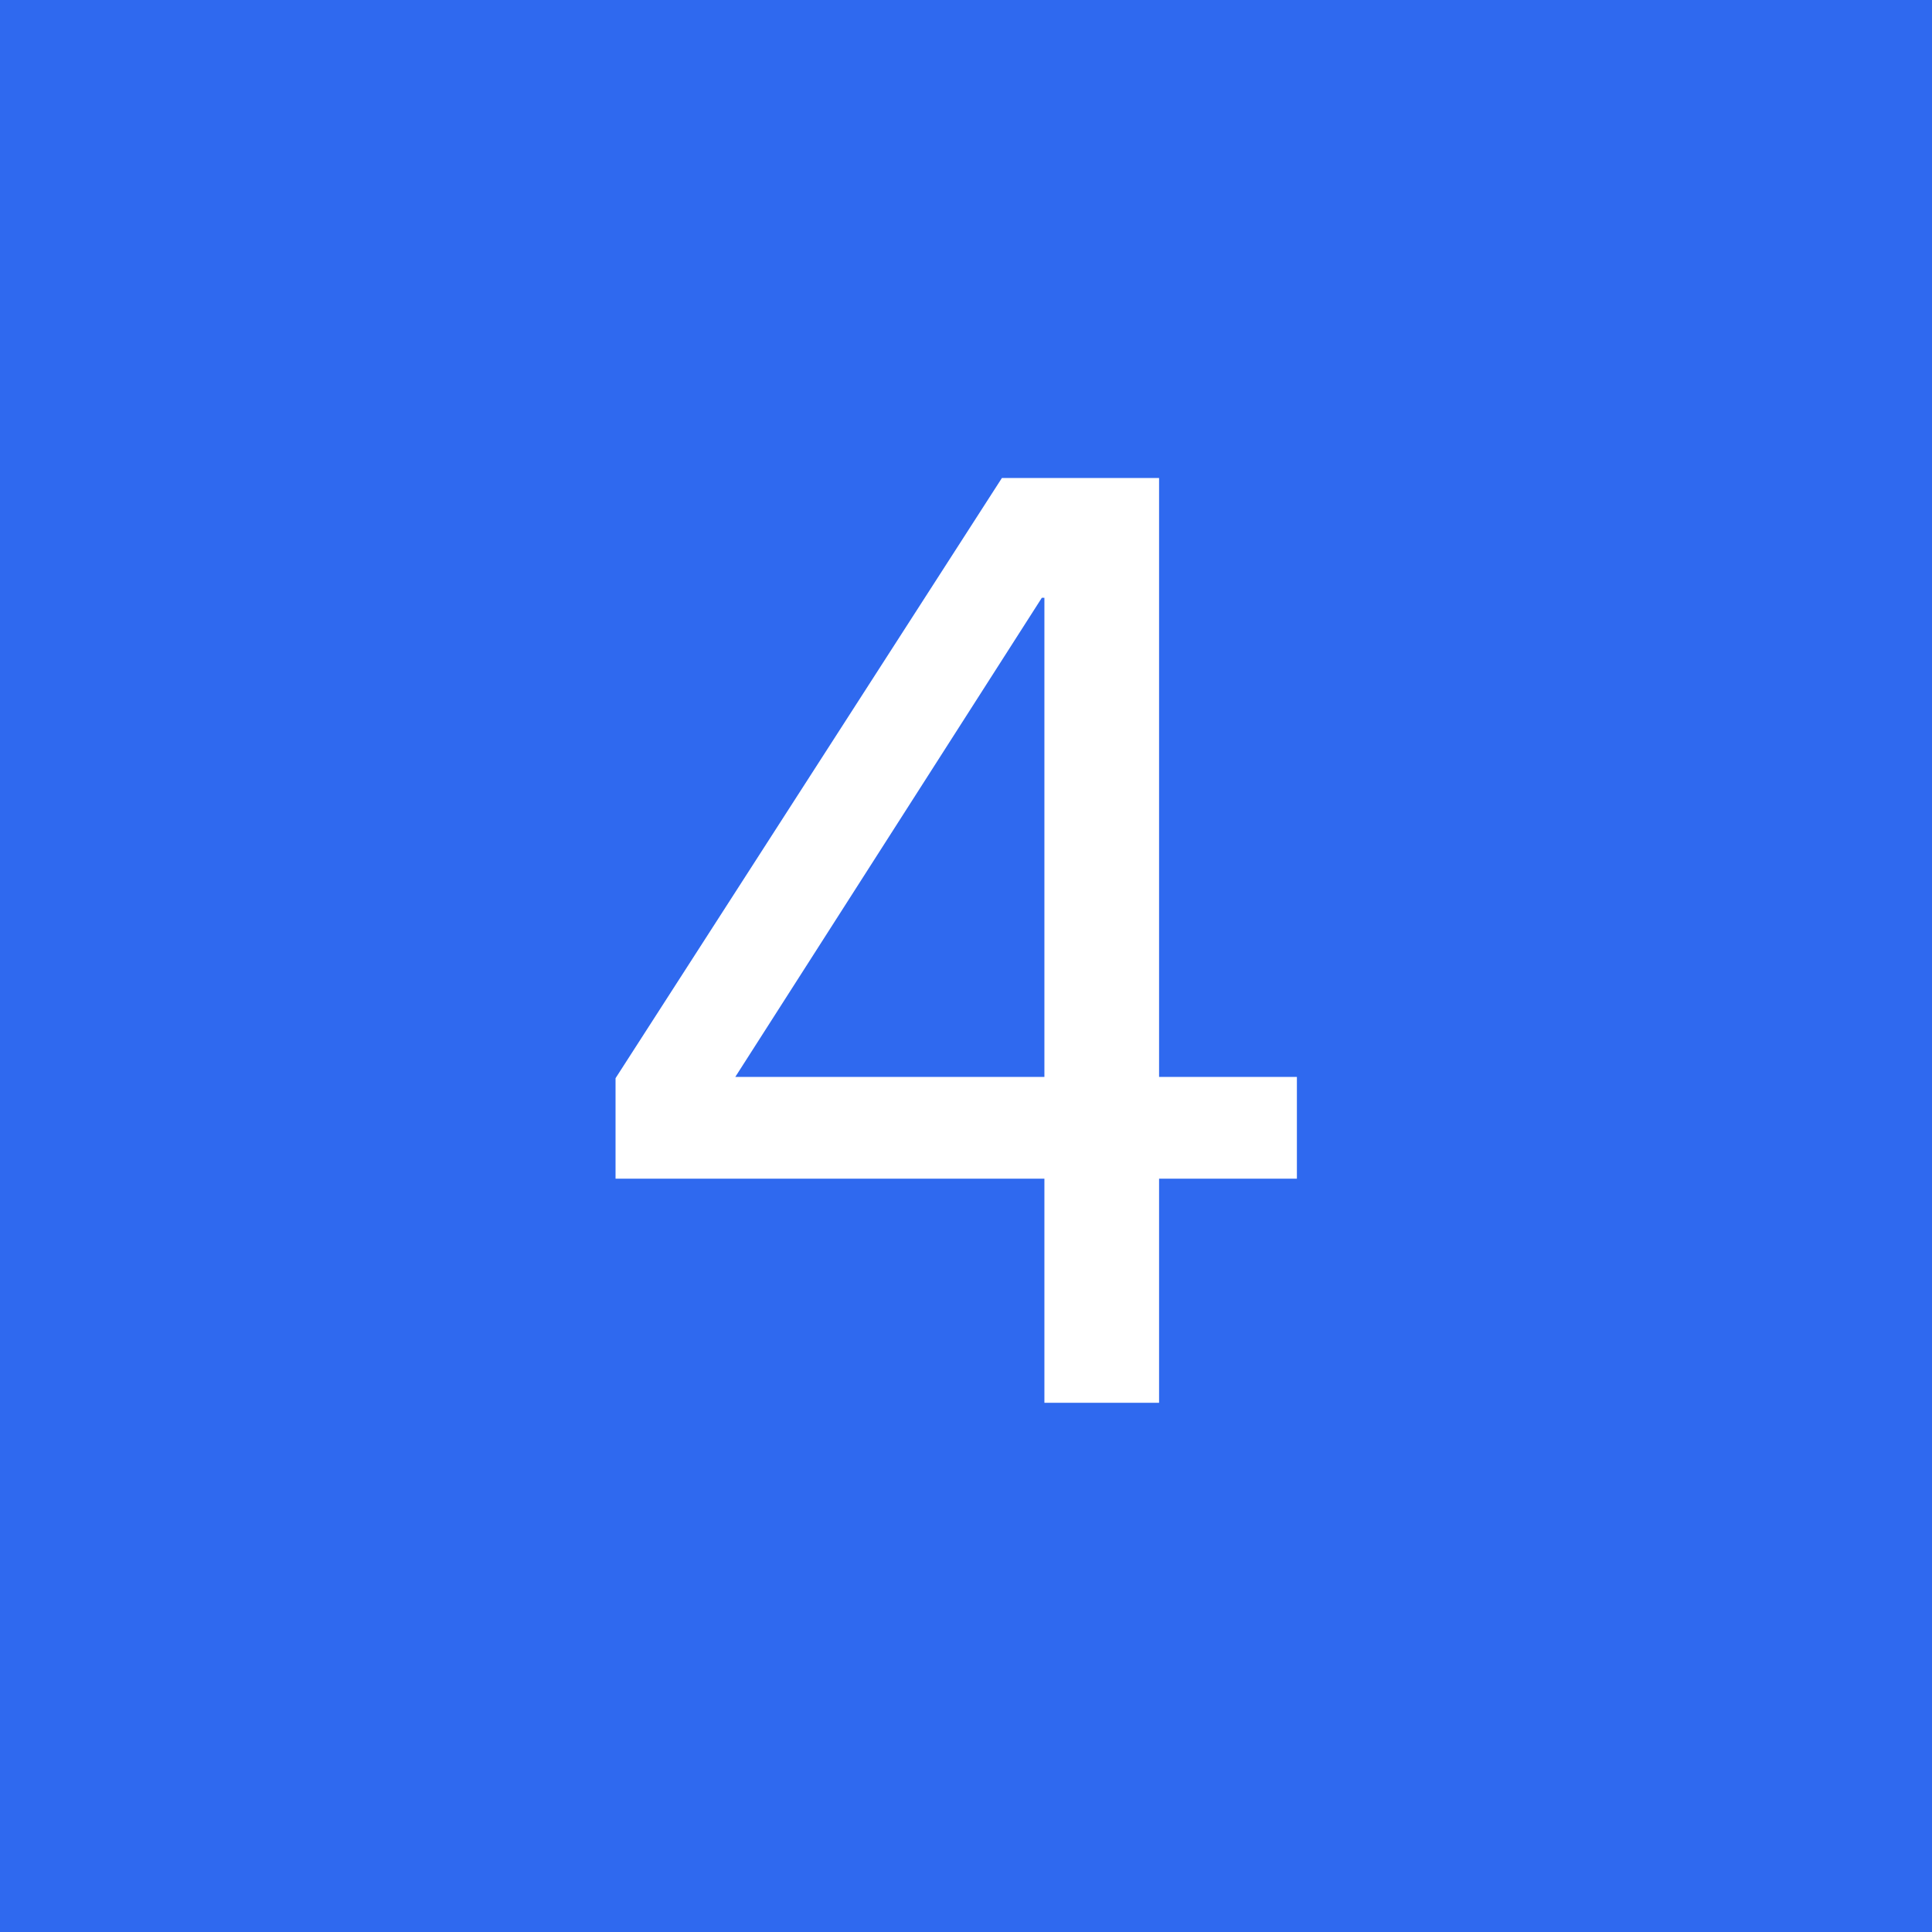 <svg width="48" height="48" viewBox="0 0 48 48" fill="none" xmlns="http://www.w3.org/2000/svg">
<rect width="48" height="48" fill="#2F69EF"/>
<path d="M28.797 34.852H25.948V29.284H15.293V26.788L24.892 11.876H28.797V26.756H32.221V29.284H28.797V34.852ZM25.948 26.756V14.852H25.884L18.268 26.756H25.948Z" fill="white"/>
</svg>
